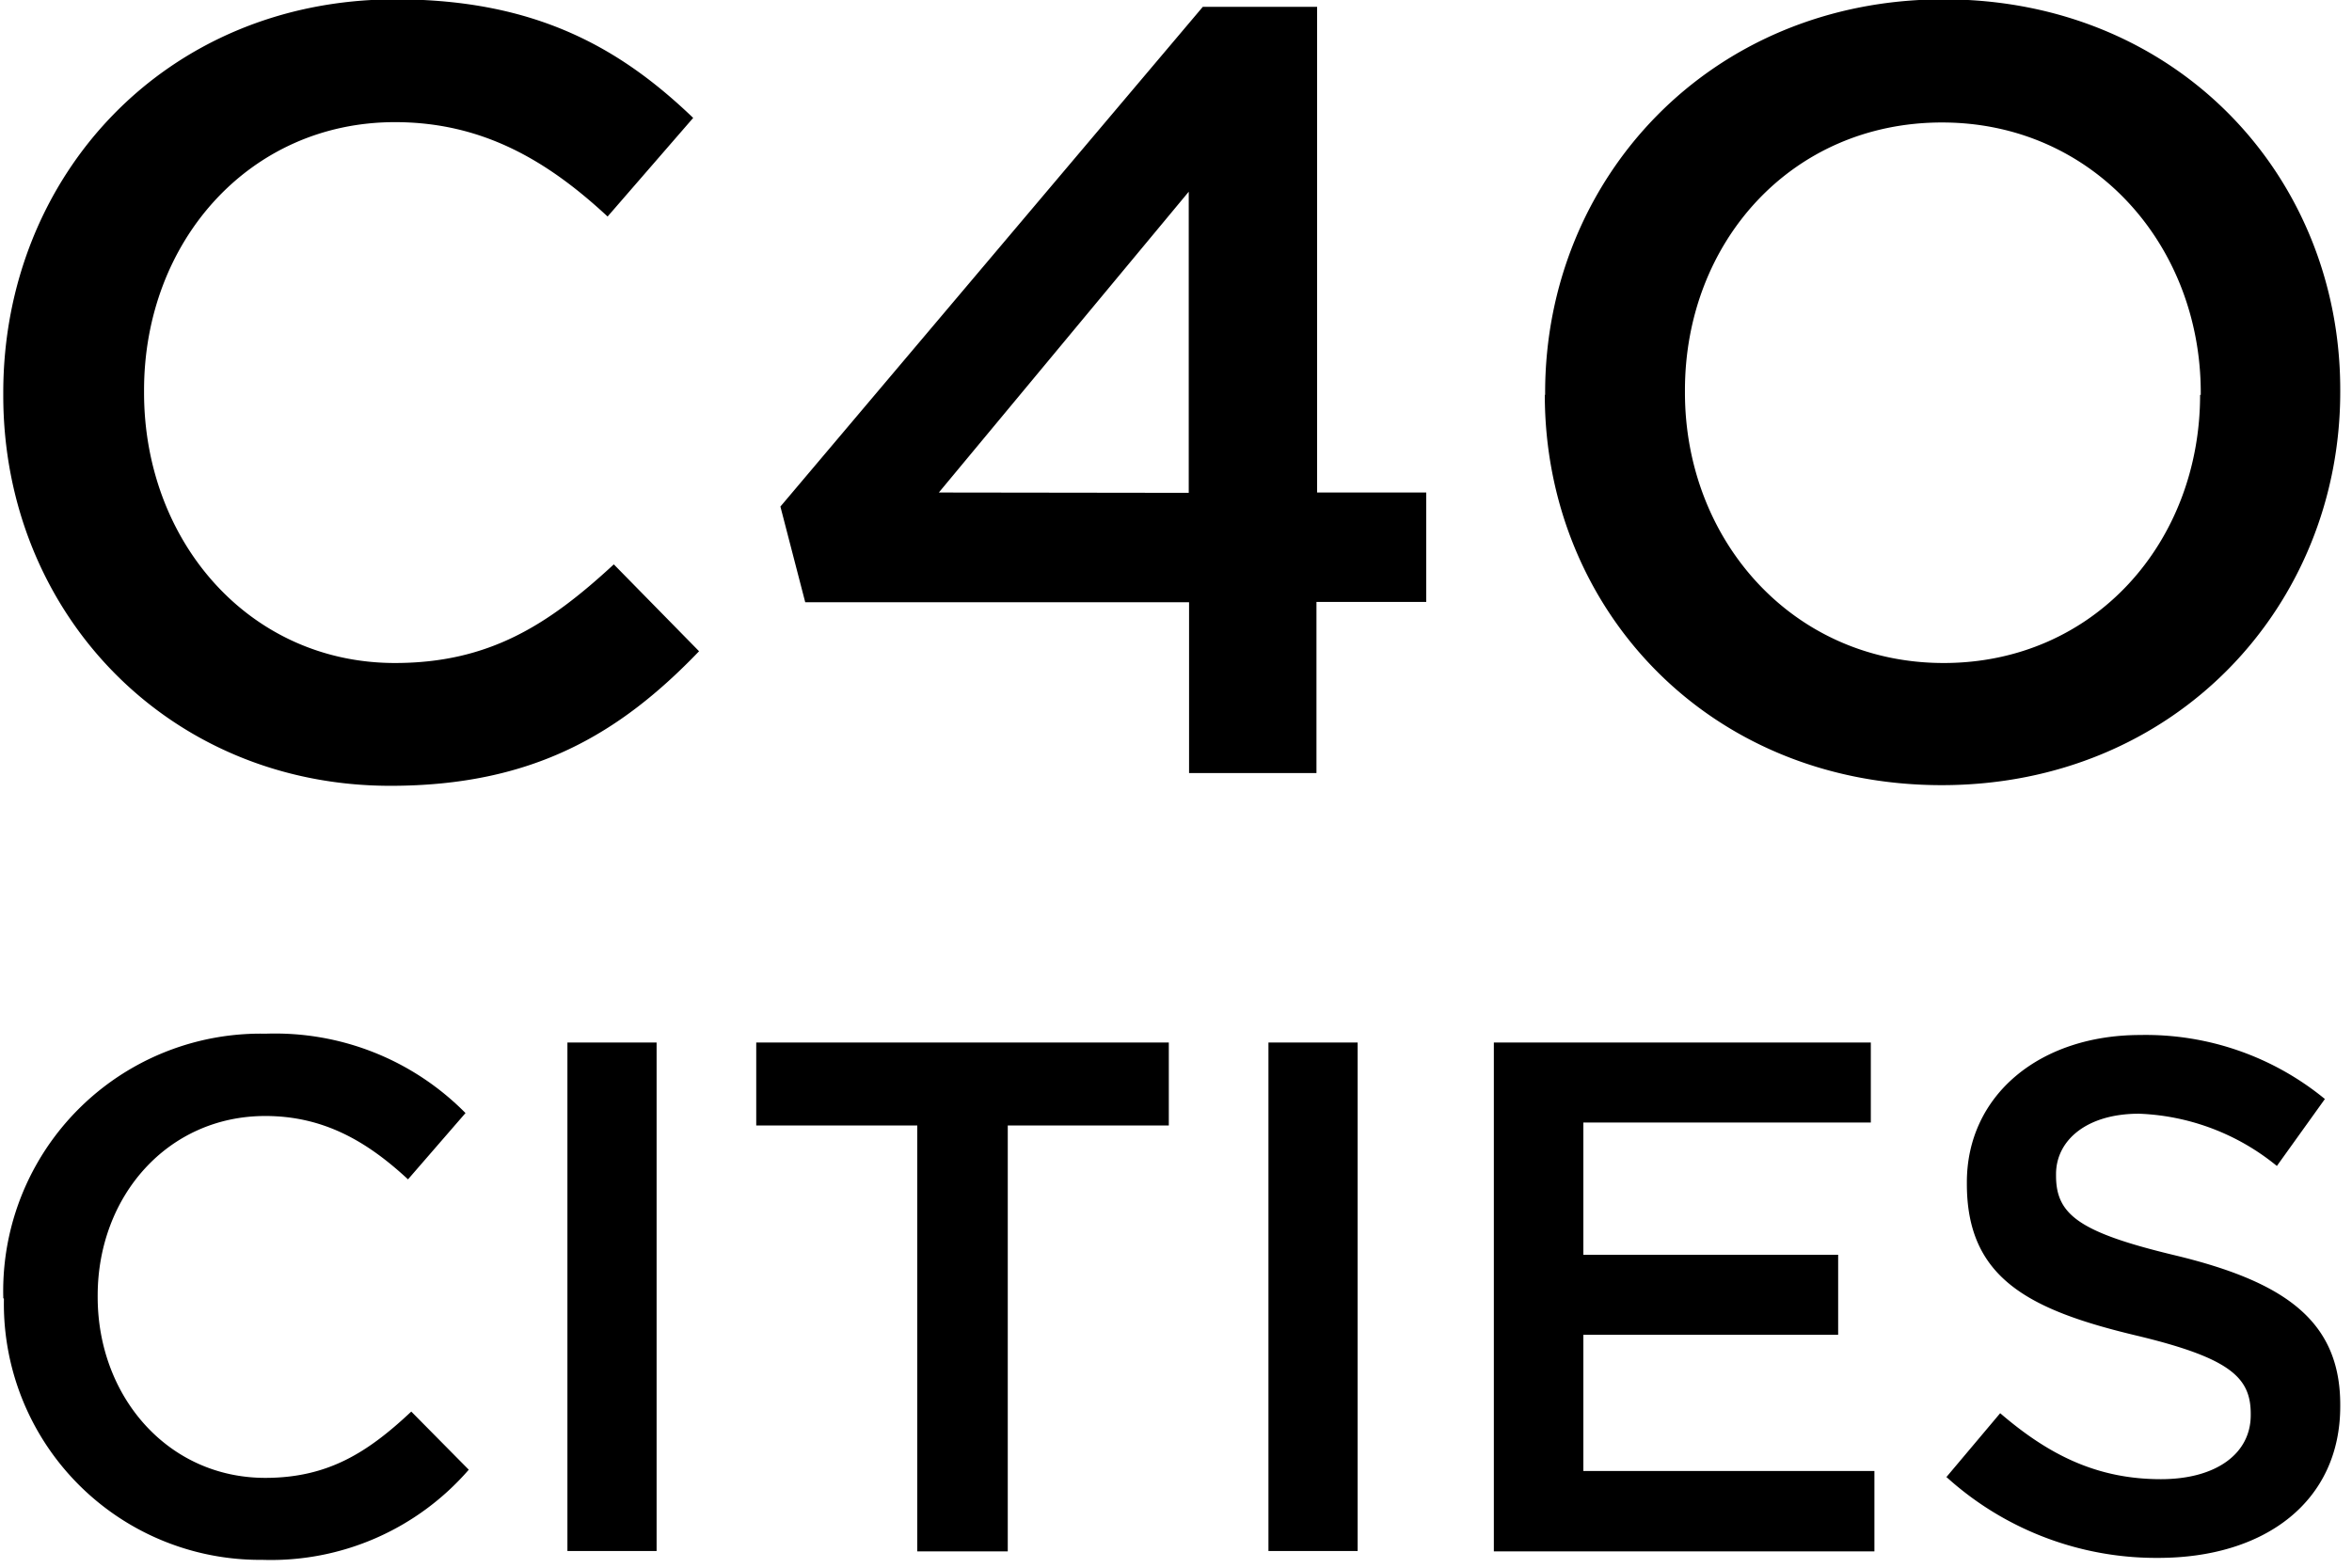 <svg width="72" height="48" xmlns="http://www.w3.org/2000/svg"><path d="M.1 12.09v-.07C.1 5.4 5.06-.02 12.11-.02c4.3 0 6.89 1.5 9.11 3.63L18.6 6.63c-1.86-1.73-3.85-2.89-6.51-2.89-4.46 0-7.68 3.66-7.68 8.21v.07c0 4.56 3.22 8.28 7.68 8.28 2.87 0 4.69-1.16 6.7-3.02l2.61 2.66c-2.43 2.53-5.09 4.12-9.45 4.12C5.16 24.06.1 18.77.1 12.11m36.29 6.33H24.65l-.76-2.93L36.82.21h3.5v14.87h3.34v3.35H40.3v5.24h-3.9v-5.23zm0-3.35V5.87l-7.65 9.21 7.65.01zm10.91-3v-.07c0-6.55 5.05-12.04 12.2-12.04 7.15 0 12.14 5.42 12.14 11.95V12c0 6.56-5.05 12.04-12.2 12.04-7.16 0-12.15-5.42-12.15-11.95m20.08 0v-.07c0-4.51-3.29-8.27-7.92-8.27-4.62 0-7.87 3.68-7.87 8.2v.07c0 4.52 3.3 8.28 7.92 8.28s7.85-3.71 7.85-8.21M.1 39.75v-.04a7.88 7.88 0 018.03-8.06c2.3-.08 4.51.8 6.12 2.43l-1.76 2.03c-1.25-1.16-2.58-1.94-4.37-1.94-2.98 0-5.13 2.45-5.13 5.5v.04c0 3.05 2.15 5.54 5.13 5.54 1.92 0 3.14-.78 4.47-2.03L14.35 45a8.01 8.01 0 01-6.32 2.76 7.84 7.84 0 01-7.91-8m17.25-7.84h2.73v15.57h-2.73zm10.71 2.54h-4.93v-2.54h12.63v2.54h-4.93V47.5h-2.77zm10.75-2.54h2.73v15.57h-2.73zm6.9 0h11.54v2.45h-8.8v4.05h7.8v2.45h-7.8v4.17h8.91v2.46H45.73zm13.85 13.31l1.65-1.96c1.5 1.29 2.98 2.02 4.92 2.02 1.69 0 2.75-.78 2.75-1.96v-.04c0-1.11-.62-1.71-3.51-2.4-3.31-.79-5.18-1.77-5.18-4.64v-.05c0-2.66 2.22-4.51 5.31-4.51a8.64 8.64 0 015.65 1.96L69.7 35.7a7.07 7.07 0 00-4.22-1.6c-1.61 0-2.54.82-2.54 1.85V36c0 1.2.72 1.74 3.7 2.45 3.28.8 5 1.98 5 4.56v.05c0 2.91-2.3 4.64-5.57 4.64a9.56 9.56 0 01-6.5-2.49"/></svg>